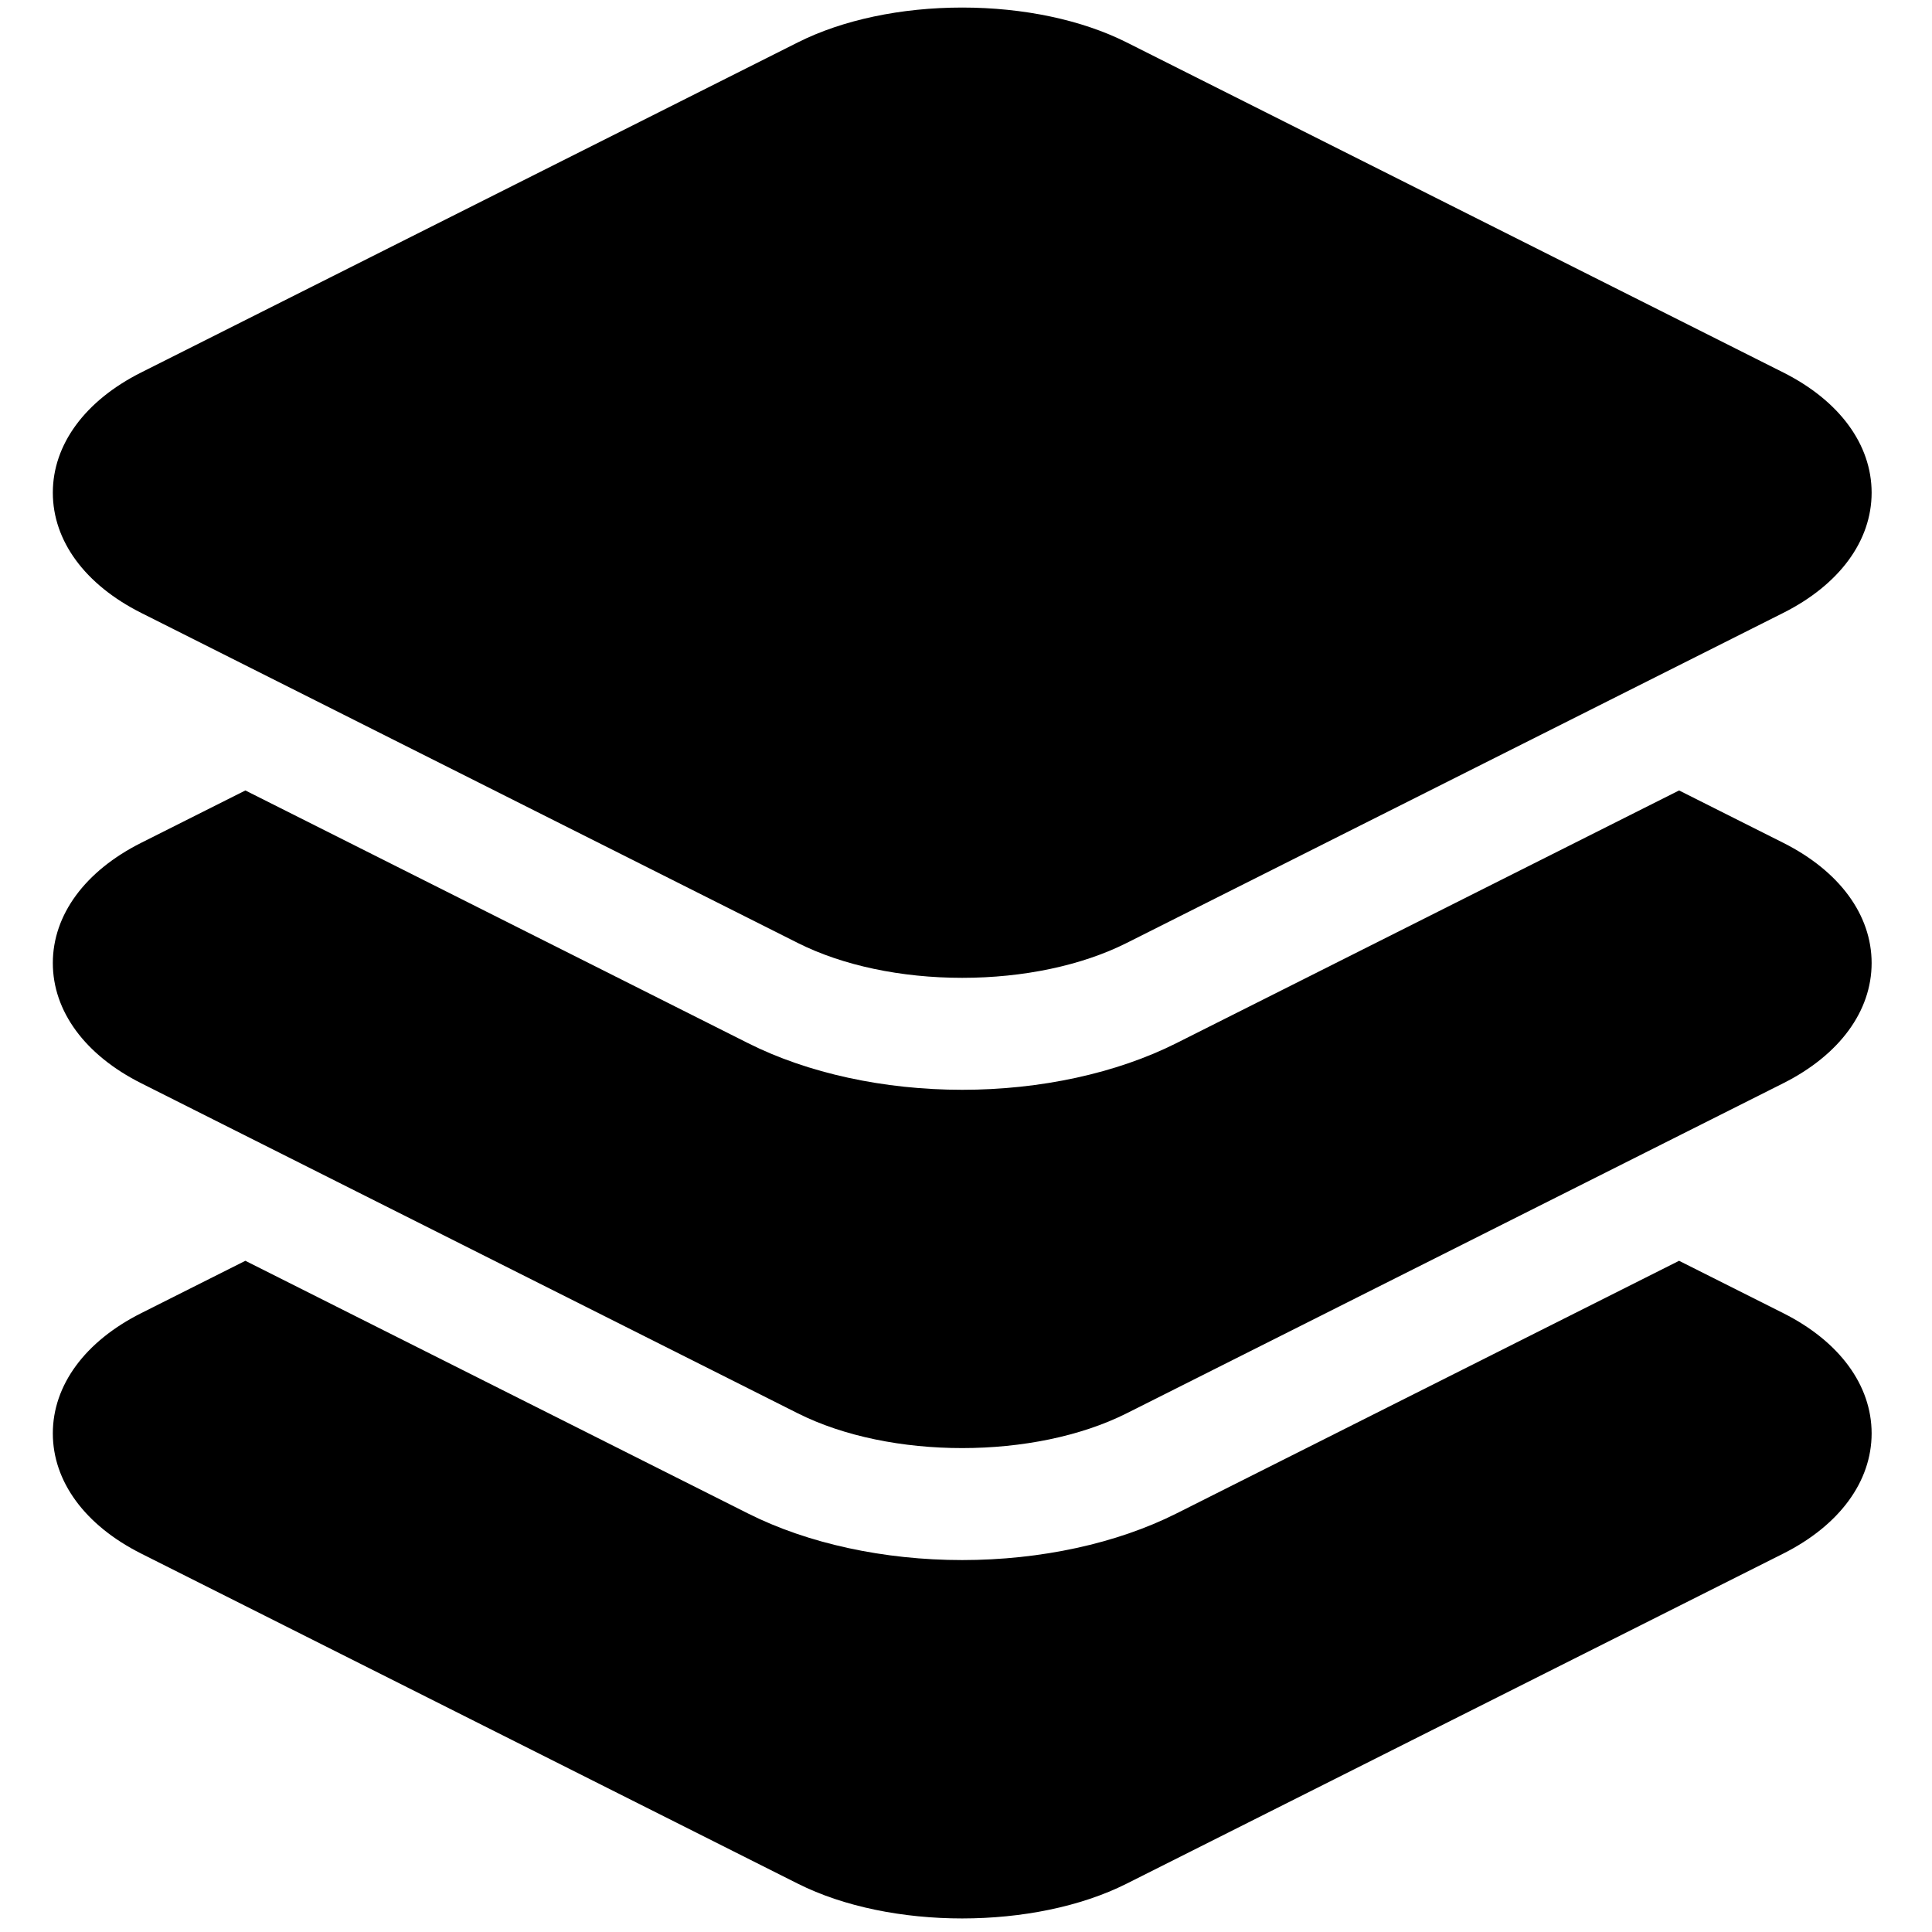 <?xml version="1.0" encoding="UTF-8"?>
<svg width="256px" height="256px" viewBox="0 0 256 256" version="1.1" xmlns="http://www.w3.org/2000/svg" xmlns:xlink="http://www.w3.org/1999/xlink">
    <title>iconPostsOn</title>
    <g id="iconPostsOn" stroke="none" stroke-width="1" fill="none" fill-rule="evenodd">
        <g id="layers-(1)" transform="translate(7, 1)" fill="#000000" fill-rule="nonzero">
            <path d="M229.296,173.003 L215.487,166.062 L148.884,199.543 C140.967,203.523 130.887,205.715 120.5,205.717 C110.115,205.717 100.035,203.525 92.118,199.545 L25.511,166.062 L11.702,173.003 C4.264,176.743 0,182.548 0,188.93 C0,195.311 4.266,201.116 11.702,204.854 L98.718,248.597 C104.827,251.667 112.662,253.203 120.5,253.203 C128.338,253.201 136.175,251.667 142.282,248.597 L229.296,204.856 C236.734,201.116 241,195.313 241,188.93 C241,182.548 236.734,176.743 229.296,173.003 Z" id="Path"></path>
            <path d="M229.296,110.681 L215.487,103.739 L148.882,137.222 C140.952,141.209 130.872,143.404 120.5,143.404 C110.128,143.404 100.048,141.209 92.118,137.222 L25.513,103.739 L11.702,110.681 C4.266,114.419 0,120.224 0,126.607 C0,132.988 4.266,138.793 11.702,142.531 L98.718,186.274 C104.827,189.344 112.662,190.879 120.5,190.879 C128.338,190.877 136.175,189.344 142.282,186.274 L229.296,142.533 C236.734,138.793 241,132.99 241,126.607 C241,120.224 236.732,114.419 229.296,110.681 Z" id="Path"></path>
            <path d="M11.702,80.208 L98.718,123.951 C104.638,126.928 112.374,128.568 120.5,128.568 C128.626,128.568 136.362,126.928 142.282,123.951 L229.295,80.21 C236.732,76.47 241,70.667 241,64.284 C241,57.901 236.734,52.096 229.296,48.356 L142.283,4.617 C136.362,1.64 128.626,0 120.5,0 C112.374,0 104.638,1.64 98.718,4.617 L11.702,48.356 C4.264,52.096 0,57.901 0,64.284 C0,70.667 4.266,76.47 11.702,80.208 Z" id="Path"></path>
        </g>
    </g>
</svg>